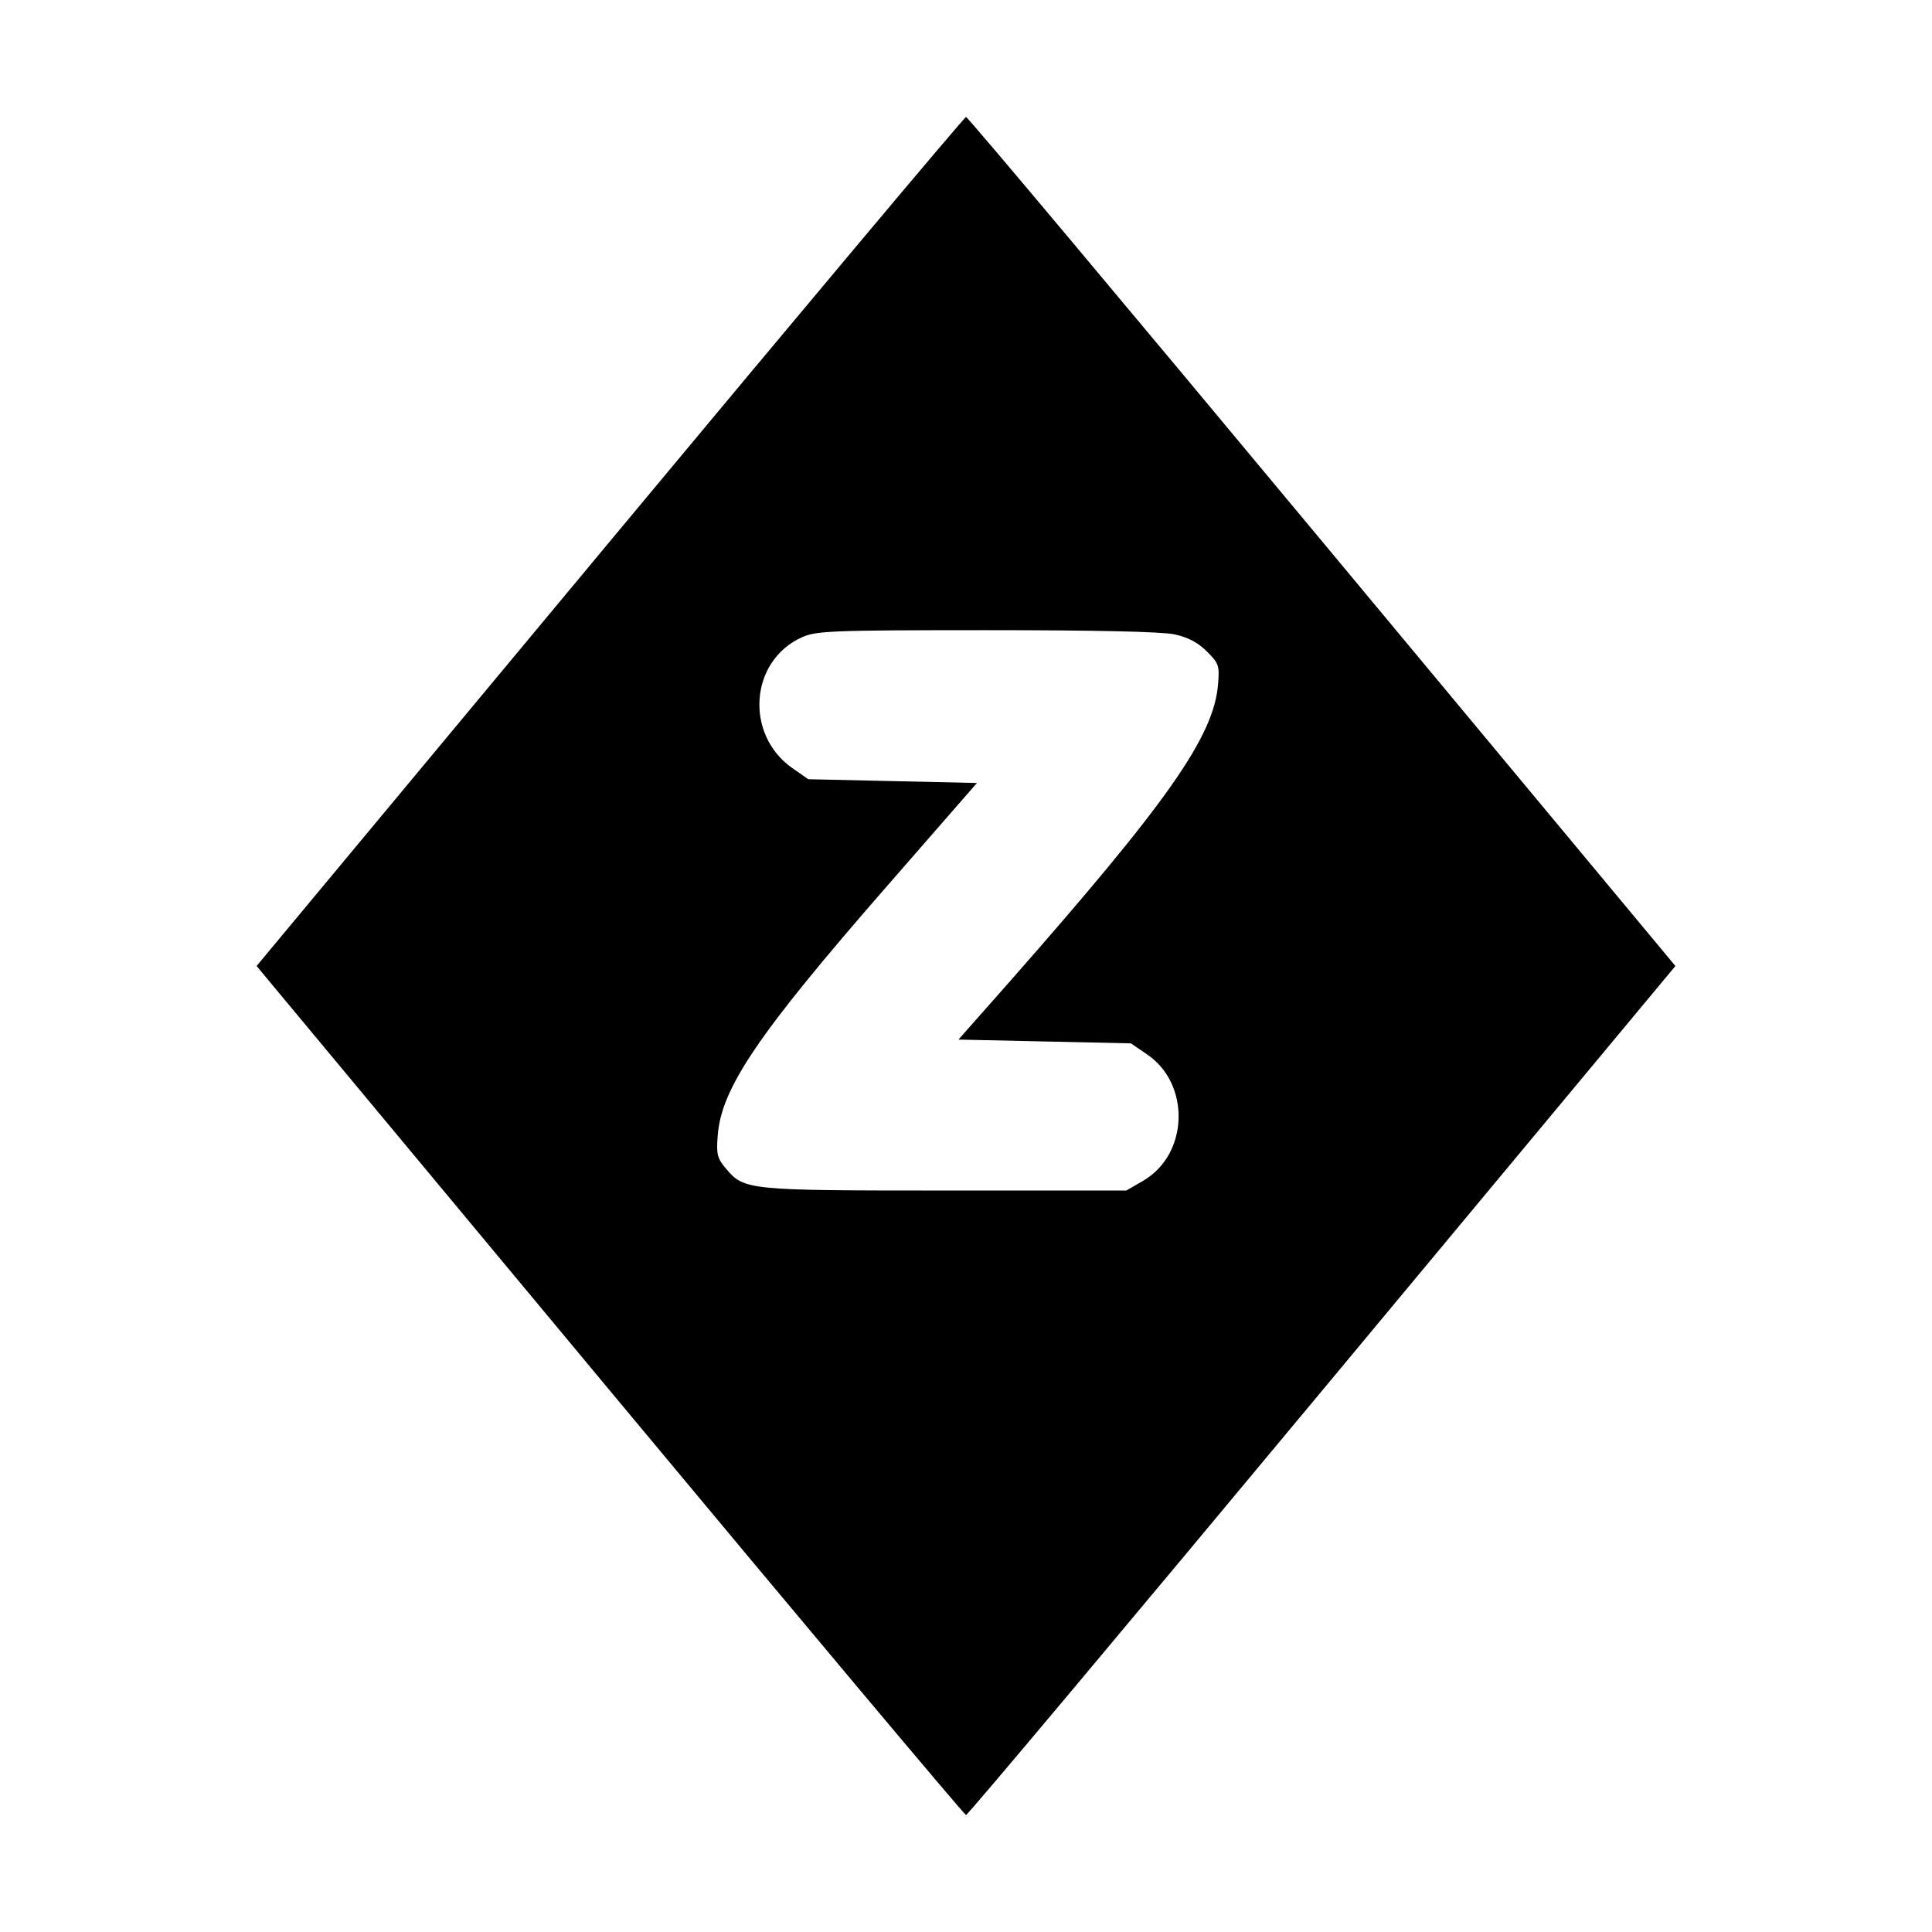 <?xml version="1.0" standalone="no"?>
<!DOCTYPE svg PUBLIC "-//W3C//DTD SVG 20010904//EN"
 "http://www.w3.org/TR/2001/REC-SVG-20010904/DTD/svg10.dtd">
<svg version="1.0" xmlns="http://www.w3.org/2000/svg"
 width="512pt" height="512pt" viewBox="0 0 512 512"
 preserveAspectRatio="xMidYMid meet">
<g transform="translate(0,512) scale(0.1,-0.1)"
fill="#000000" stroke="none">
<path d="M1616 3685 l-936 -1125 936 -1125 c515 -619 940 -1125 944 -1125 5 0
429 506 944 1125 l936 1125 -936 1125 c-515 619 -939 1125 -944 1125 -4 0
-429 -506 -944 -1125z m1496 -246 c37 -8 63 -22 87 -46 31 -31 33 -37 29 -86
-11 -139 -134 -313 -551 -787 l-137 -155 228 -5 229 -5 41 -28 c118 -78 113
-267 -10 -337 l-43 -25 -480 0 c-525 0 -533 1 -581 58 -23 27 -26 38 -22 87 9
126 107 270 448 661 l239 274 -224 5 -223 5 -43 30 c-126 89 -112 284 26 346
37 17 75 19 487 19 296 0 465 -4 500 -11z"/>
</g>
</svg>
